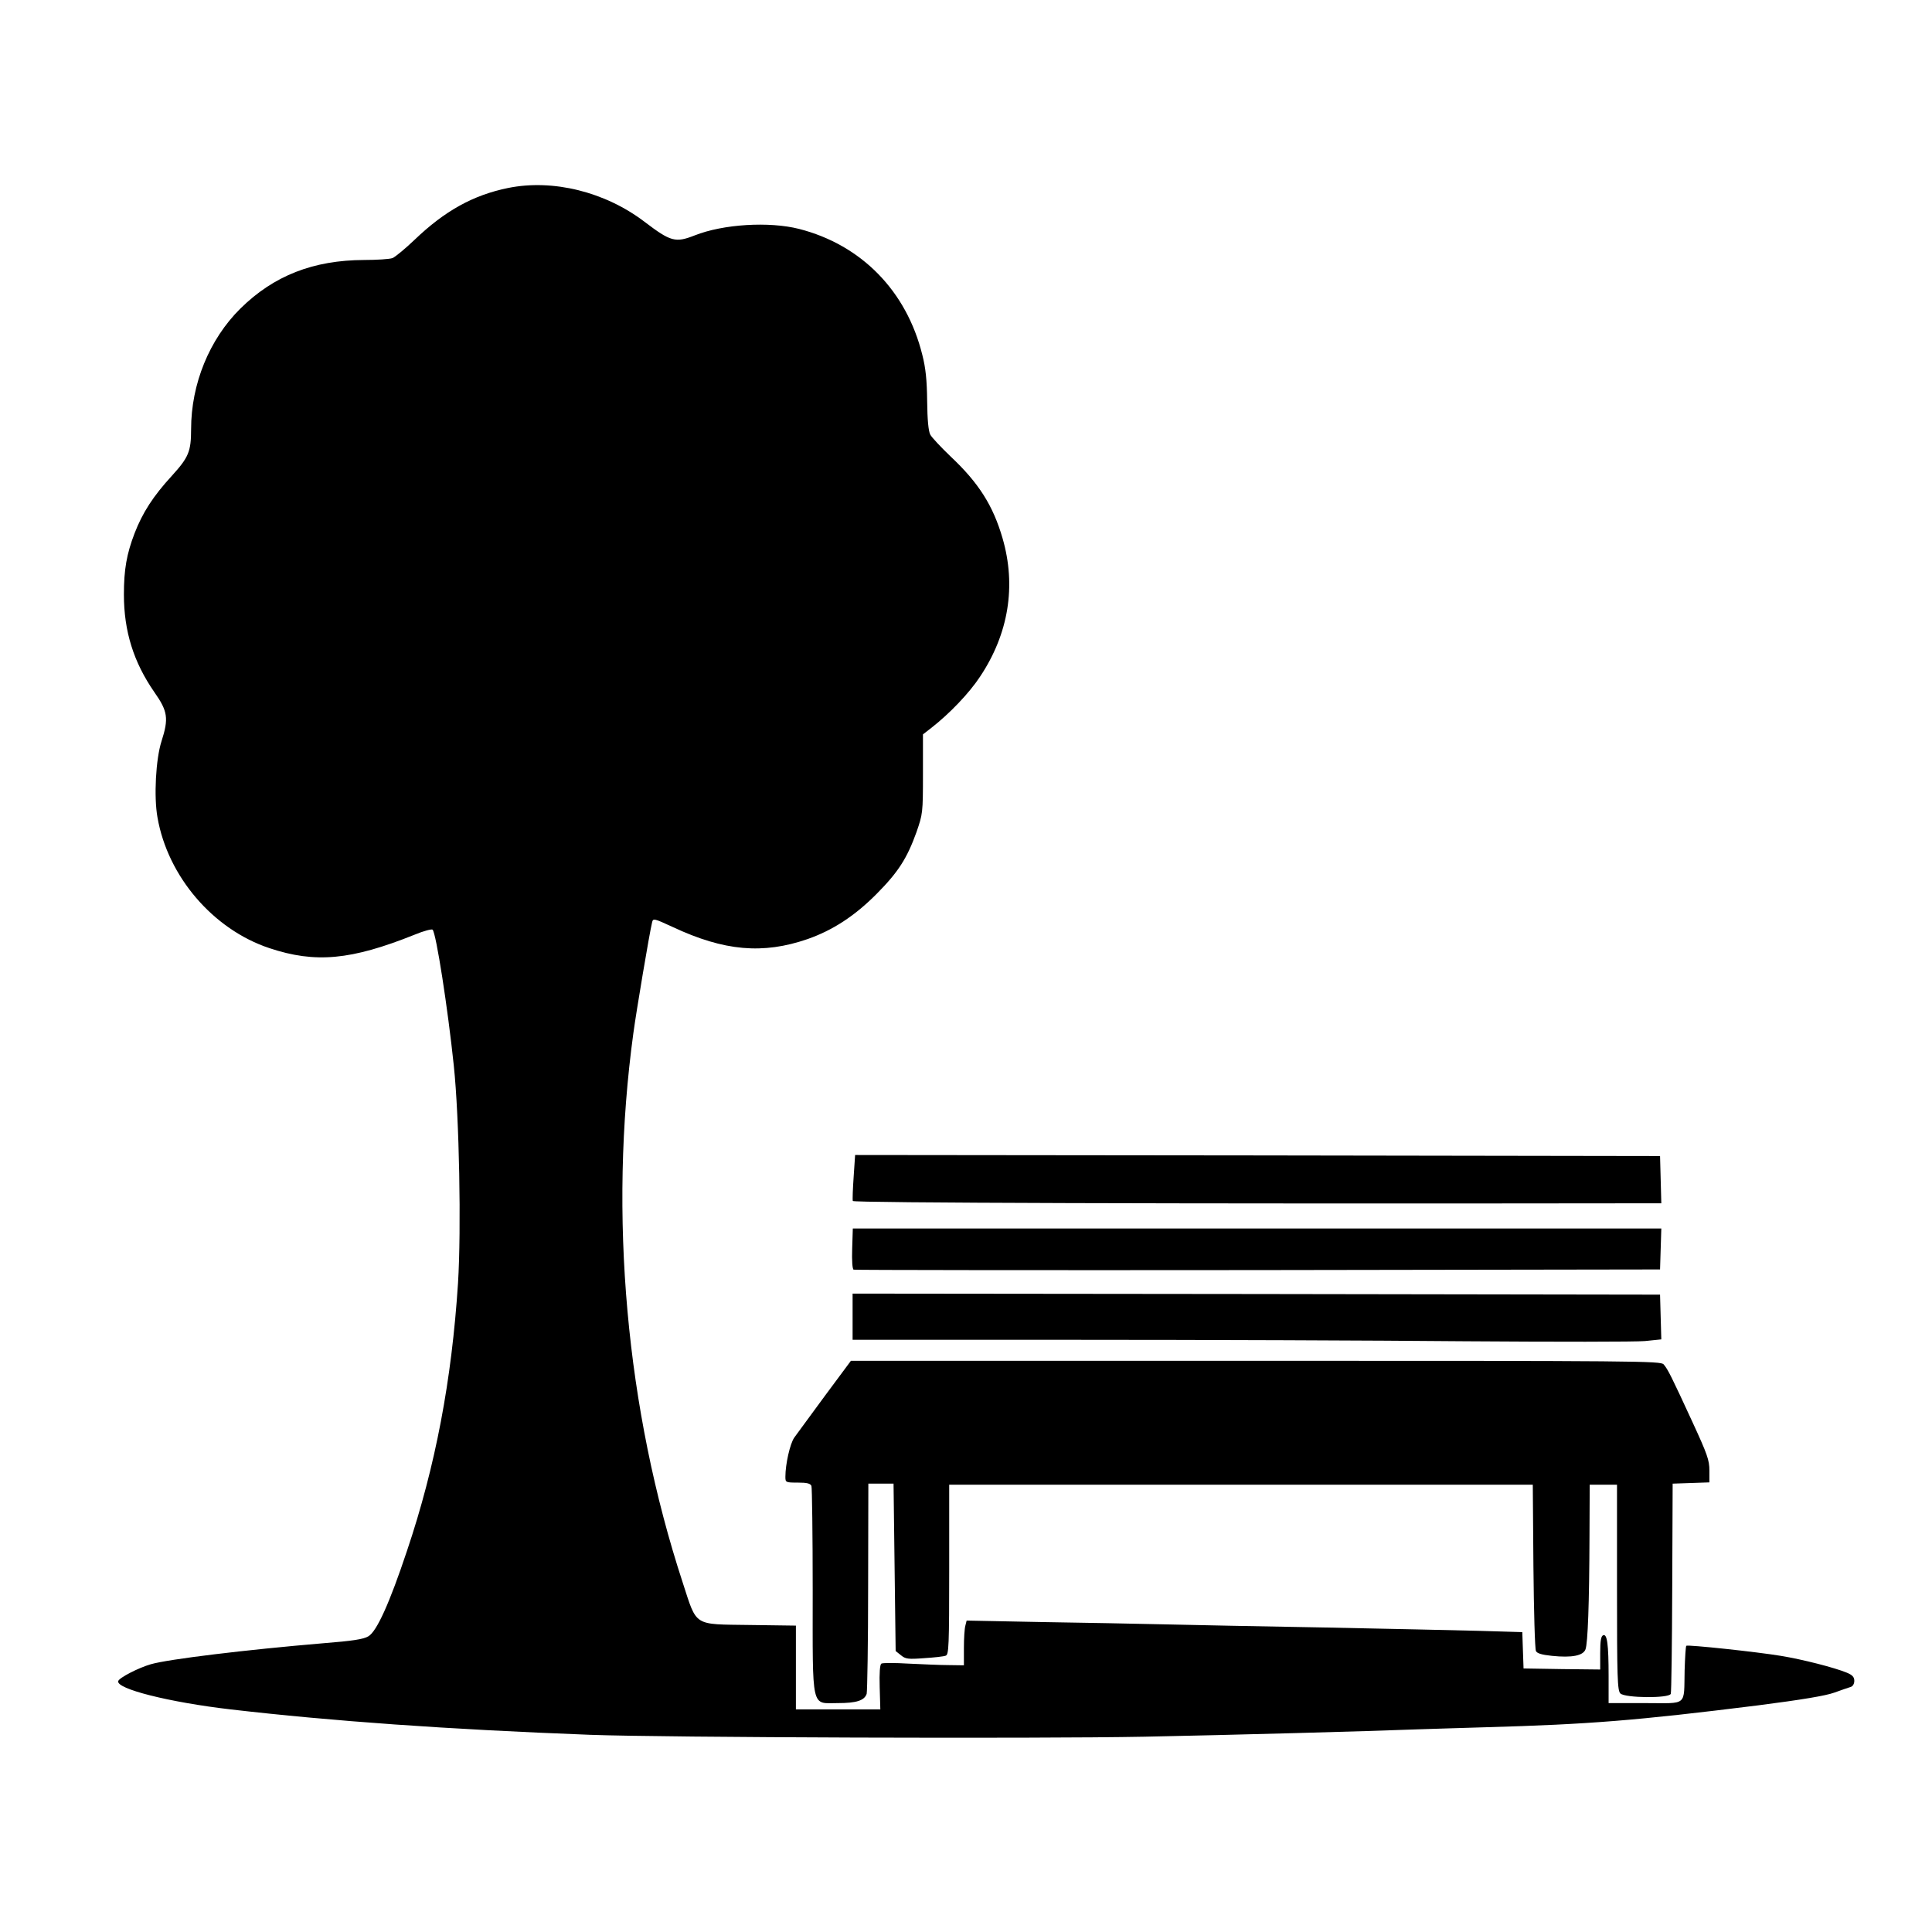 <?xml version="1.0" standalone="no"?>
<!DOCTYPE svg PUBLIC "-//W3C//DTD SVG 20010904//EN"
 "http://www.w3.org/TR/2001/REC-SVG-20010904/DTD/svg10.dtd">
<svg version="1.0" xmlns="http://www.w3.org/2000/svg"
 width="920pt" height="920pt" viewBox="0 0 920 920"
 preserveAspectRatio="xMidYMid meet">

<g transform="translate(0,920) scale(0.1,-0.1)"
fill="#000000" stroke="none">
<path d="M2420 8305 c-167 -34 -302 -109 -446 -247 -44 -42 -91 -81 -105 -87
-14 -5 -75 -9 -135 -9 -242 -1 -430 -74 -590 -232 -147 -146 -234 -358 -234
-574 0 -106 -12 -134 -91 -221 -90 -98 -140 -176 -178 -274 -38 -99 -51 -173
-51 -292 0 -175 46 -322 145 -465 64 -91 69 -125 34 -234 -27 -84 -37 -264
-19 -363 49 -281 265 -533 533 -622 219 -73 389 -57 691 64 43 18 82 28 86 24
17 -18 72 -371 101 -648 26 -248 36 -778 20 -1035 -30 -463 -107 -871 -243
-1275 -83 -249 -144 -384 -184 -407 -23 -14 -76 -22 -215 -33 -368 -31 -739
-76 -821 -100 -59 -17 -150 -64 -155 -80 -12 -37 243 -101 535 -135 484 -56
1030 -95 1712 -121 353 -13 2131 -19 2640 -9 410 8 1070 26 1300 35 69 2 215
7 325 10 496 14 717 32 1295 104 210 27 324 46 365 61 33 12 68 24 78 27 10 3
17 15 17 29 0 18 -9 28 -36 39 -58 24 -210 63 -314 80 -114 19 -443 54 -450
48 -3 -3 -6 -55 -8 -116 -4 -175 17 -157 -187 -157 l-175 0 0 128 c0 153 -7
203 -26 195 -10 -4 -14 -26 -14 -84 l0 -79 -182 2 -183 3 -3 86 -3 87 -202 6
c-111 3 -443 10 -737 16 -294 5 -638 12 -765 15 -126 3 -390 8 -586 11 l-356
7 -6 -24 c-4 -13 -7 -61 -7 -106 l0 -83 -72 1 c-40 0 -126 4 -191 7 -66 4
-124 4 -130 0 -7 -4 -10 -44 -8 -112 l3 -106 -201 0 -201 0 0 199 0 200 -219
3 c-272 4 -251 -10 -320 202 -270 824 -353 1752 -235 2616 14 104 76 473 89
527 5 21 7 21 100 -22 244 -114 428 -130 640 -57 120 42 225 110 330 216 102
103 144 168 189 293 30 87 31 91 31 277 l0 189 40 31 c87 68 180 165 232 244
136 204 173 432 107 659 -45 155 -113 263 -247 389 -46 44 -90 91 -97 104 -9
17 -14 71 -15 160 -1 99 -7 158 -23 220 -75 304 -290 524 -587 600 -142 36
-361 23 -497 -31 -92 -36 -114 -30 -239 65 -188 143 -436 204 -649 161z"/>
<path d="M4065 3596 c-4 -57 -6 -109 -4 -115 3 -9 1487 -14 3782 -11 l68 0 -3
113 -3 112 -1917 3 -1916 2 -7 -104z"/>
<path d="M4058 3254 c-2 -58 1 -98 7 -100 6 -2 872 -3 1925 -2 l1915 3 3 98 3
97 -1925 0 -1925 0 -3 -96z"/>
<path d="M4060 2930 l0 -110 1073 0 c589 0 1421 -3 1847 -7 426 -3 810 -3 853
1 l78 8 -3 106 -3 107 -1922 3 -1923 2 0 -110z"/>
<path d="M3928 2553 c-68 -93 -134 -182 -146 -199 -20 -29 -42 -126 -42 -186
0 -27 1 -28 59 -28 44 0 60 -4 65 -16 3 -9 6 -233 6 -498 0 -577 -9 -536 120
-536 88 0 126 12 137 44 3 12 7 242 7 511 l1 490 60 0 60 0 5 -398 5 -399 25
-20 c22 -18 34 -20 111 -14 48 3 94 8 103 12 14 6 16 45 16 410 l0 404 1389 0
1390 0 3 -387 c2 -214 7 -395 12 -405 5 -11 27 -18 76 -23 96 -10 149 1 160
31 11 29 18 217 19 537 l1 247 65 0 65 0 0 -489 c0 -432 2 -491 16 -505 21
-22 232 -24 240 -2 3 7 6 235 7 507 l2 494 88 3 87 3 0 56 c0 50 -10 78 -81
232 -100 217 -117 251 -137 274 -14 16 -119 17 -1943 17 l-1927 0 -124 -167z"/>
</g>
</svg>
